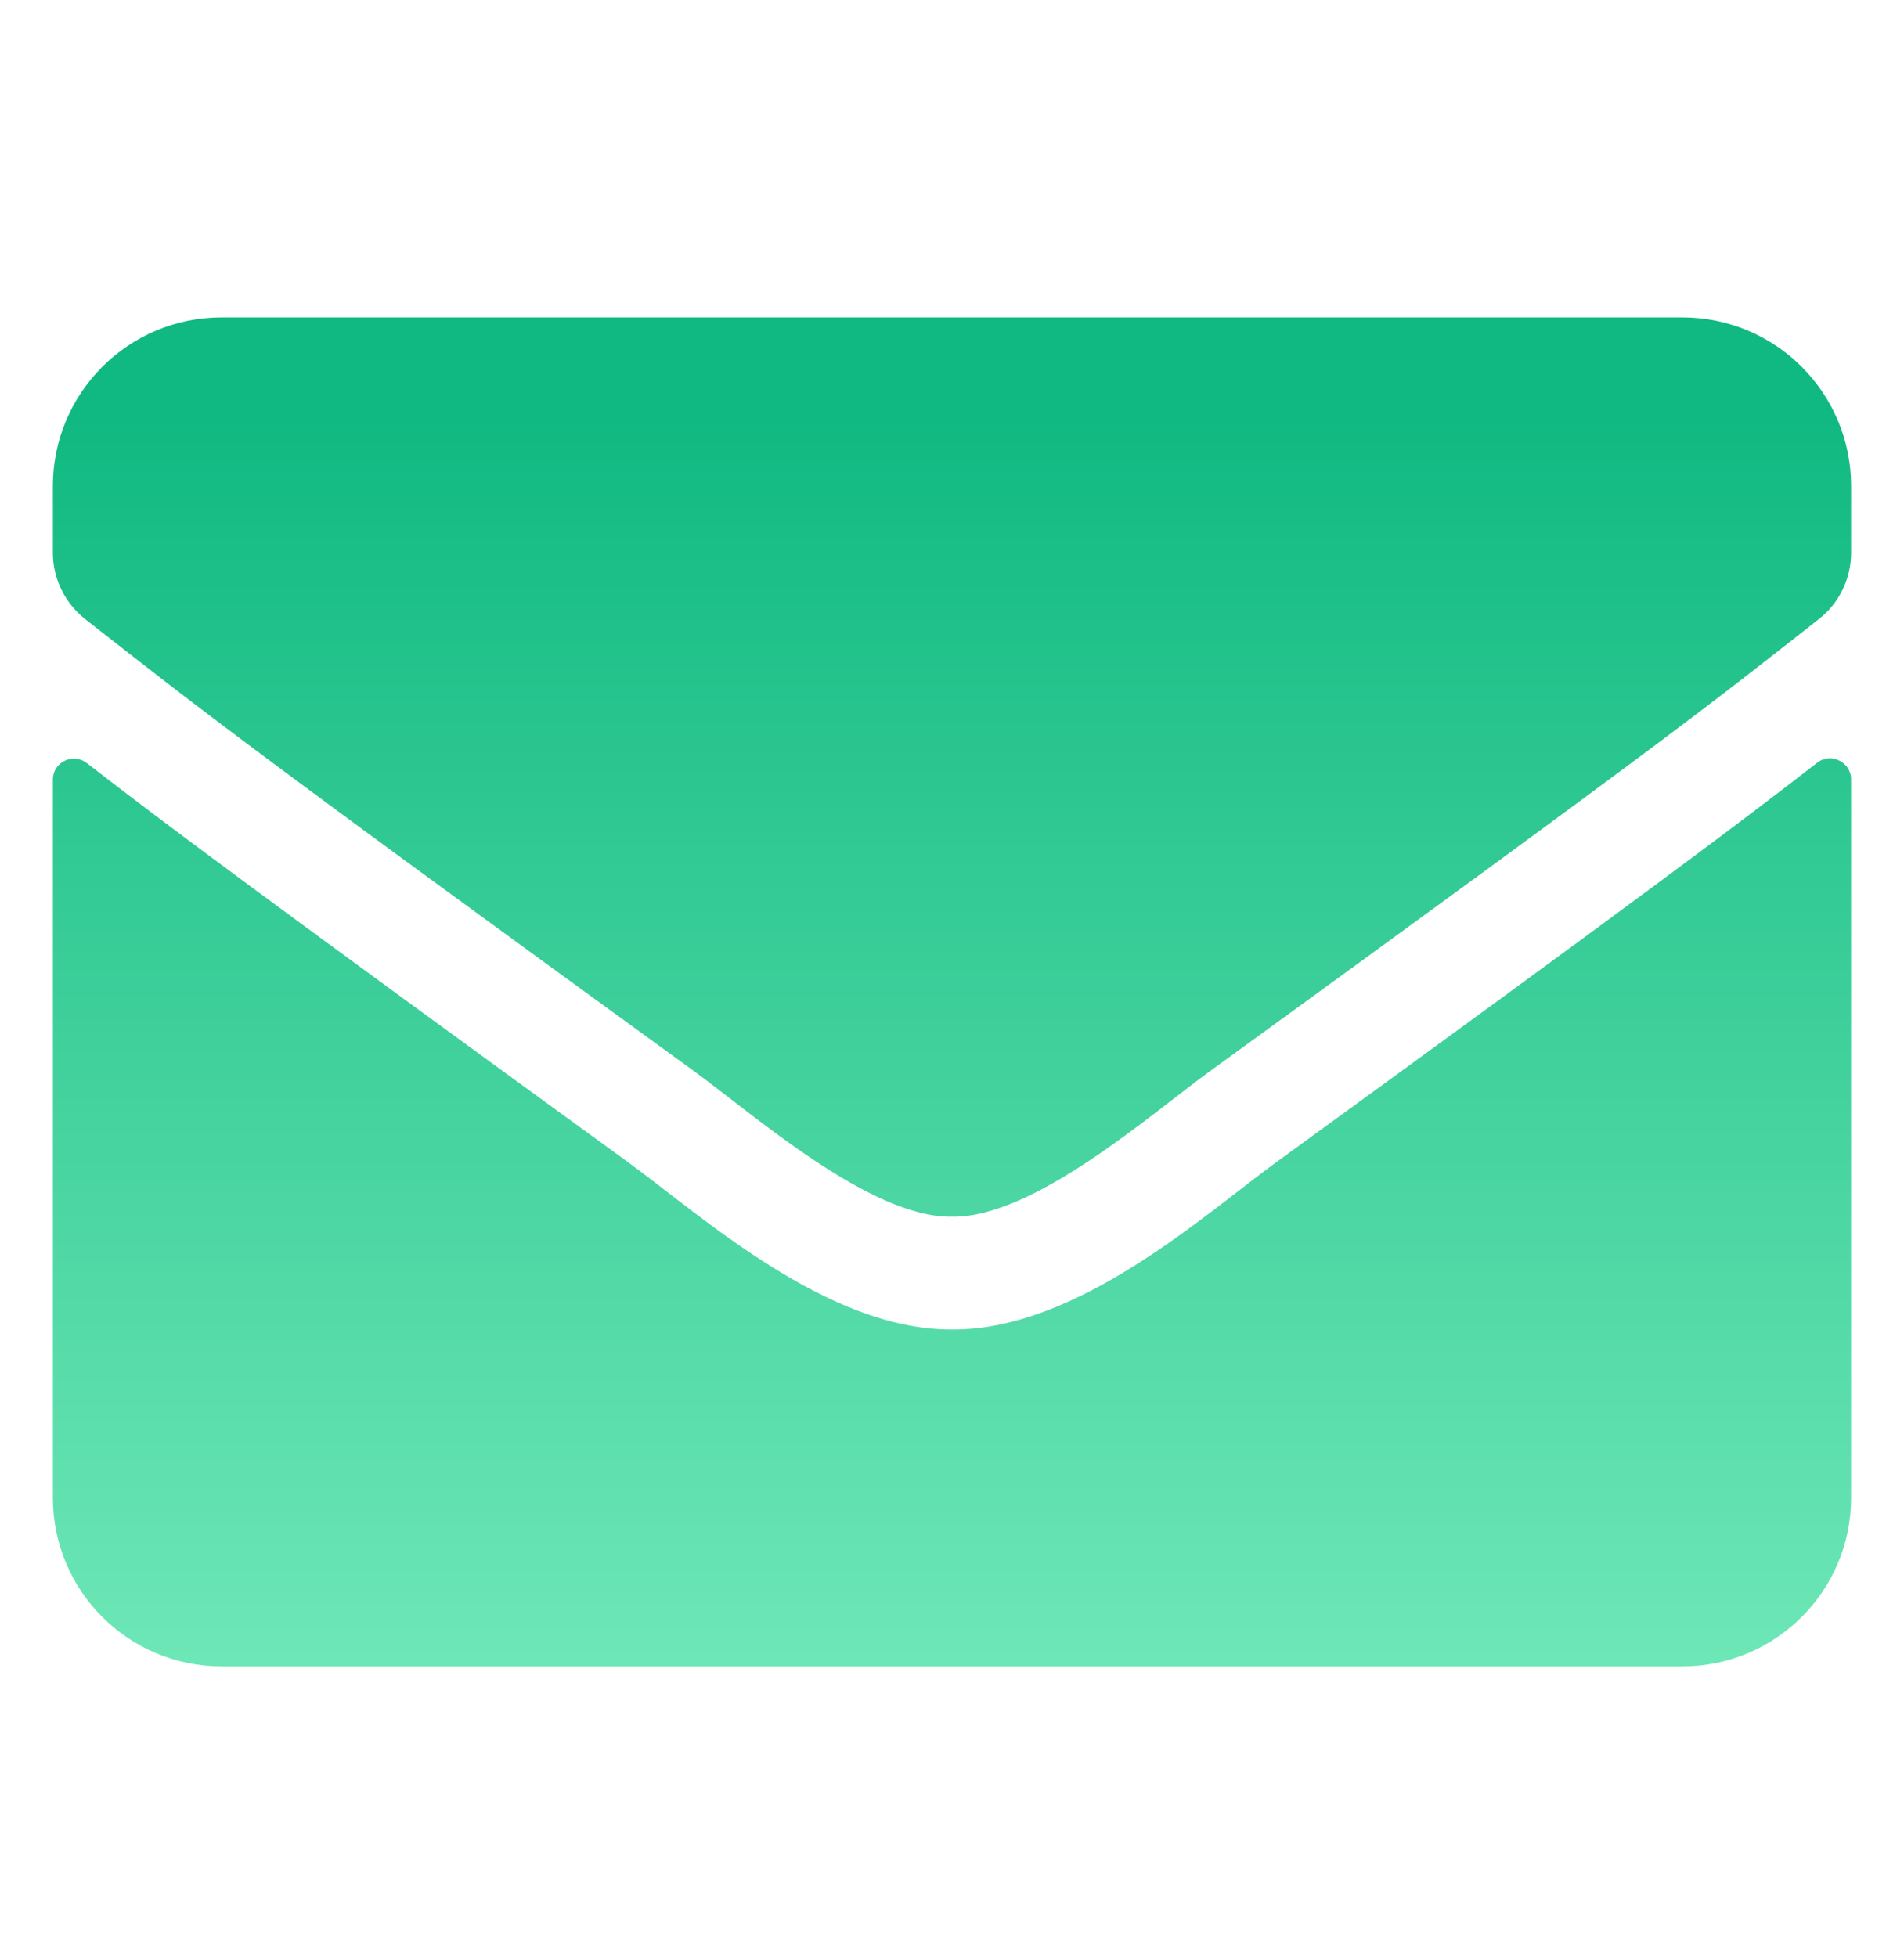 <svg width="36" height="37" viewBox="0 0 36 37" fill="none" xmlns="http://www.w3.org/2000/svg">
<path d="M34.356 14.42C34.615 14.214 35 14.407 35 14.732V28.312C35 30.072 33.572 31.5 31.812 31.5H4.188C2.428 31.5 1 30.072 1 28.312V14.739C1 14.407 1.379 14.221 1.644 14.427C3.132 15.582 5.104 17.05 11.877 21.971C13.278 22.993 15.643 25.145 18 25.132C20.371 25.151 22.781 22.953 24.129 21.971C30.903 17.05 32.868 15.576 34.356 14.42ZM18 23C19.541 23.026 21.759 21.061 22.874 20.251C31.686 13.856 32.357 13.298 34.389 11.704C34.774 11.405 35 10.941 35 10.449V9.188C35 7.428 33.572 6 31.812 6H4.188C2.428 6 1 7.428 1 9.188V10.449C1 10.941 1.226 11.399 1.611 11.704C3.643 13.291 4.314 13.856 13.126 20.251C14.241 21.061 16.459 23.026 18 23Z" fill="url(#paint0_linear_3514_309)"/>
<defs>
<linearGradient id="paint0_linear_3514_309" x1="17.292" y1="7.771" x2="17.292" y2="31.5" gradientUnits="userSpaceOnUse">
<stop stop-color="#10B981"/>
<stop offset="1" stop-color="#6EE7B7"/>
</linearGradient>
</defs>
</svg>
